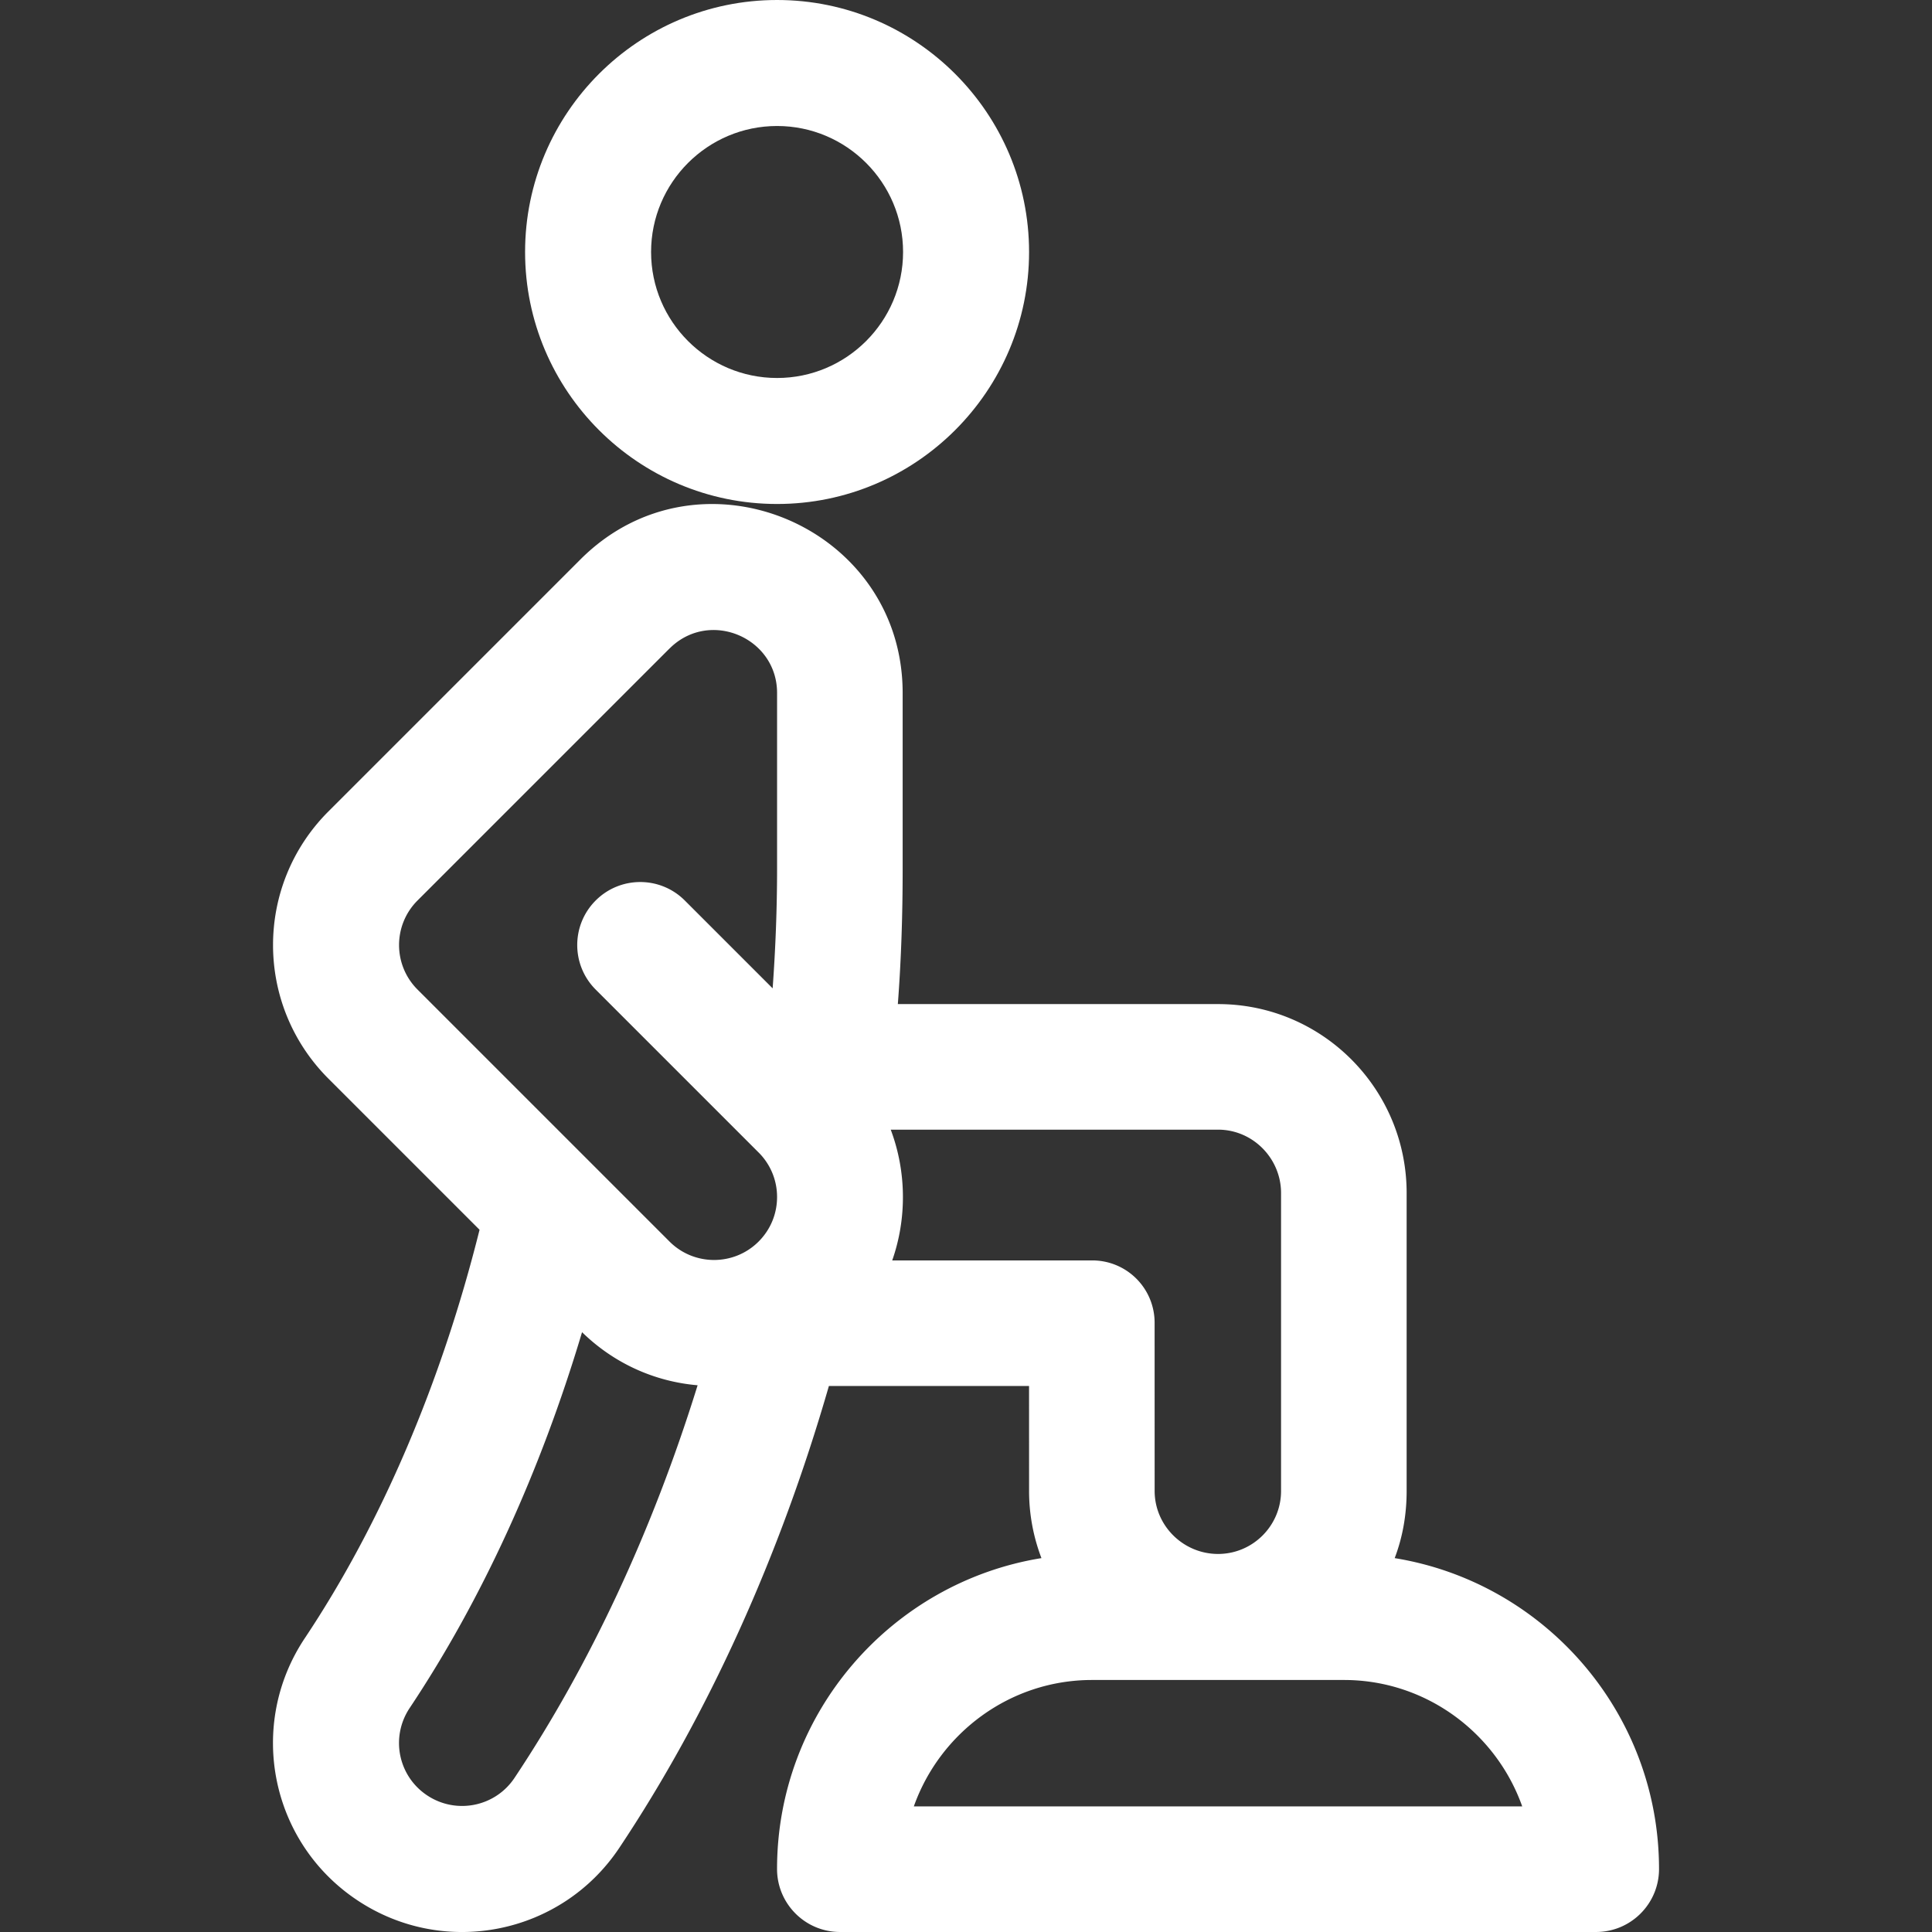 <svg xmlns="http://www.w3.org/2000/svg" version="1.1" xmlns:xlink="http://www.w3.org/1999/xlink" width="512" height="512" x="0" y="0" viewBox="0 0 511.999 511.999" style="enable-background:new 0 0 512 512" xml:space="preserve" class=""><rect x="0" y="0" width="511.999" height="511.999" fill="#333333" stroke="none"/><g><path d="M205.933 0c-36.823 0-66.781 29.958-66.781 66.781s29.958 66.781 66.781 66.781 66.781-29.958 66.781-66.781S242.756 0 205.933 0zm0 100.171c-18.411 0-33.39-14.979-33.39-33.39s14.979-33.39 33.39-33.39 33.39 14.979 33.39 33.39c.001 18.411-14.978 33.39-33.39 33.39z" fill="#ffffff" opacity="1" data-original="#000000"></path><path d="M369.606 412.918c2.111-5.535 3.168-11.532 3.168-17.799v-78.941c0-27.617-22.357-50.085-49.974-50.085h-84.863c.92-12.067 1.276-24.057 1.276-35.88v-46.564c0-44.341-53.913-66.877-85.39-35.4L87.042 215.03c-19.578 19.578-19.58 51.246 0 70.826l40.044 40.044c-10.142 40.605-26.06 77.862-46.298 108.217-15.368 23.038-9.188 54.099 13.891 69.46 23.083 15.383 54.139 9.088 69.45-13.89 23.507-35.248 42.527-77.238 55.534-122.381h53.045l.007 27.815a49.844 49.844 0 0 0 3.278 17.796c-39.674 6.435-70.067 40.92-70.067 82.385 0 9.22 7.475 16.695 16.695 16.695h200.342c9.22 0 16.695-7.475 16.695-16.695-.002-41.461-30.386-75.942-70.052-82.384zm-233.26 58.246c-5.118 7.681-15.482 9.735-23.159 4.619-7.686-5.115-9.76-15.437-4.62-23.143 19.098-28.643 34.651-62.66 45.682-99.599 8.367 8.176 19.09 13.079 30.626 14.068-11.916 38.405-28.467 73.97-48.529 104.055zm69.587-240.952c0 10.446-.401 21.039-1.175 31.707l-23.282-23.282c-6.519-6.519-17.09-6.519-23.61 0s-6.52 17.09 0 23.61l43.172 43.173a16.589 16.589 0 0 1 4.893 11.802c0 4.455-1.739 8.648-4.893 11.802-6.509 6.509-17.097 6.509-23.606 0l-66.781-66.781c-6.529-6.531-6.528-17.076 0-23.606 75.494-75.494 65.77-65.778 66.948-66.932 10.585-10.297 28.334-2.697 28.334 11.941v46.566zm30.513 103.812c3.916-11.13 3.775-23.596-.395-34.654h86.748c9.206 0 16.695 7.601 16.695 16.806v78.941c0 9.206-7.489 16.695-16.695 16.695s-16.806-7.489-16.806-16.698l-.009-44.51a16.507 16.507 0 0 0-16.584-16.581h-52.954zm5.729 144.691c6.89-19.434 25.458-33.502 47.225-33.502h66.781c21.767 0 40.334 14.067 47.225 33.502H242.175z" fill="#ffffff" opacity="1" data-original="#000000"></path></g></svg>